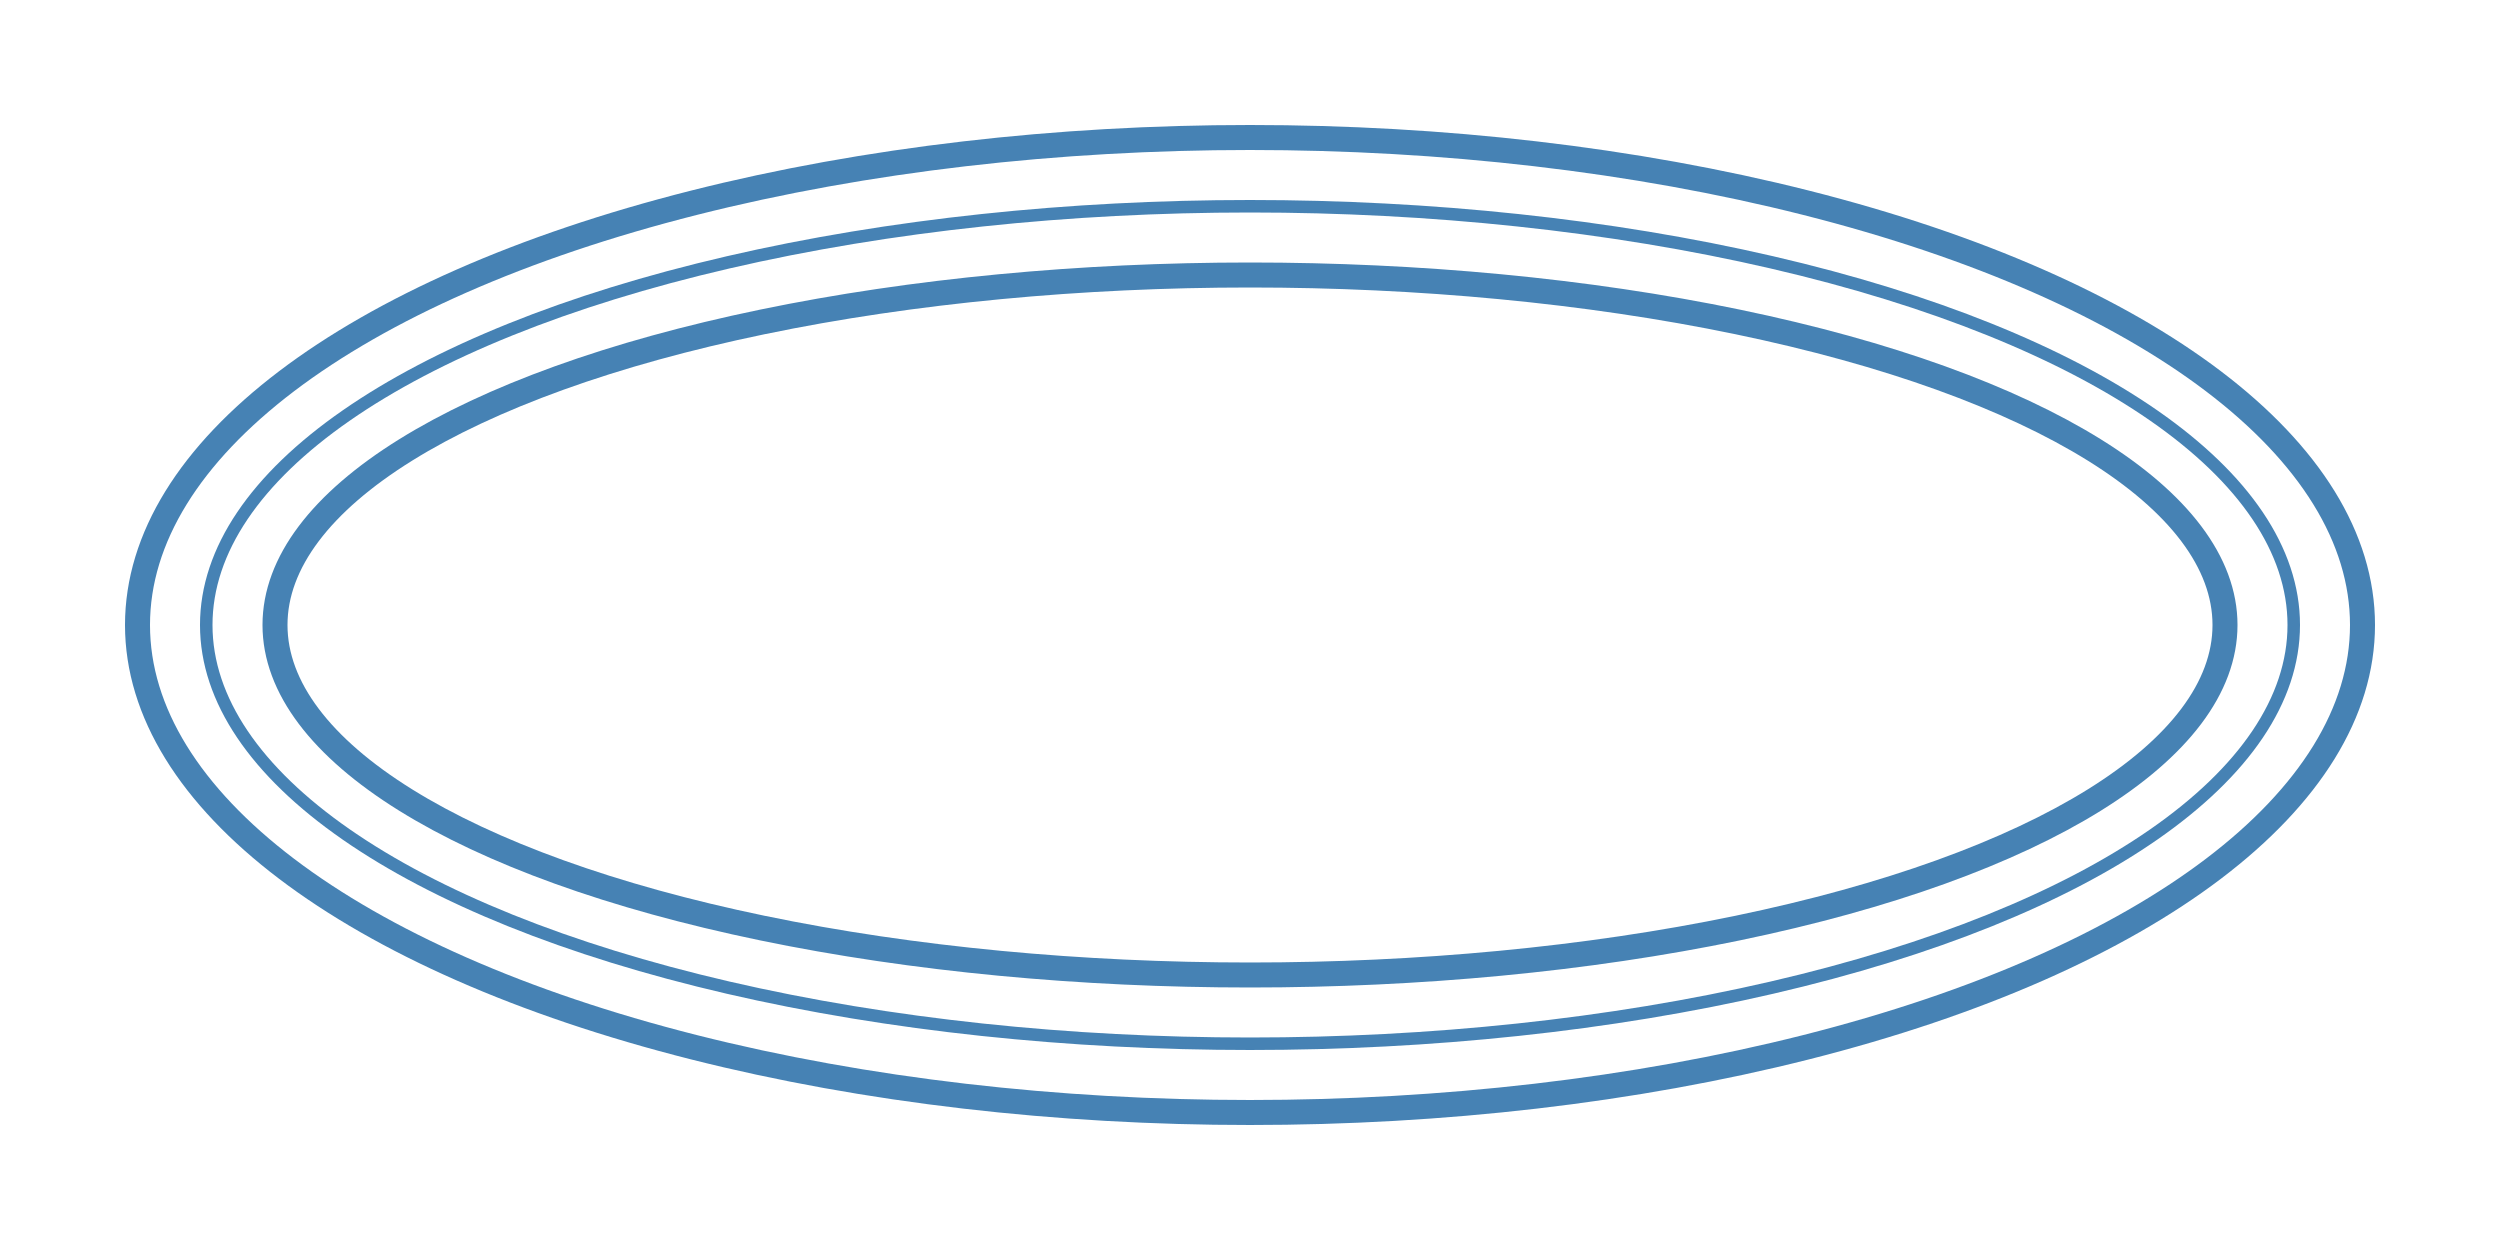 <?xml version="1.0" encoding="UTF-8"?><!-- Generator: xmCHART 5.0.11 - https://www.x2max.com --><svg width="200px" height="100px" viewBox="0 0 200 100" version="1.1" baseProfile="full" xmlns="http://www.w3.org/2000/svg" xmlns:xlink="http://www.w3.org/1999/xlink" xmlns:ev="http://www.w3.org/2001/xml-events"><defs><clipPath id="clip_path_1"><rect width="200" height="100"/></clipPath><filter id="effect_1" filterUnits="userSpaceOnUse" color-interpolation-filters="sRGB"><feColorMatrix type="matrix" values="0 0 0 .533 0 0 0 0 .533 0 0 0 0 .533 0 0 0 0 1 0" result="result_1"/><feGaussianBlur in="result_1" stdDeviation="1" result="result_2"/><feMerge><feMergeNode in="result_2"/><feMergeNode in="SourceGraphic"/></feMerge></filter></defs><g style="clip-path:url(#clip_path_1)"><ellipse id="elem_1" cx="100" cy="50" rx="89" ry="39" style="fill:none;stroke:#4682b4;stroke-width:2;filter:url(#effect_1)"/><ellipse id="elem_2" cx="100" cy="50" rx="83.5" ry="33.5" style="fill:none;stroke:#4682b4"/><ellipse id="elem_3" cx="100" cy="50" rx="78" ry="28" style="fill:none;stroke:#4682b4;stroke-width:2;filter:url(#effect_1)"/></g></svg>